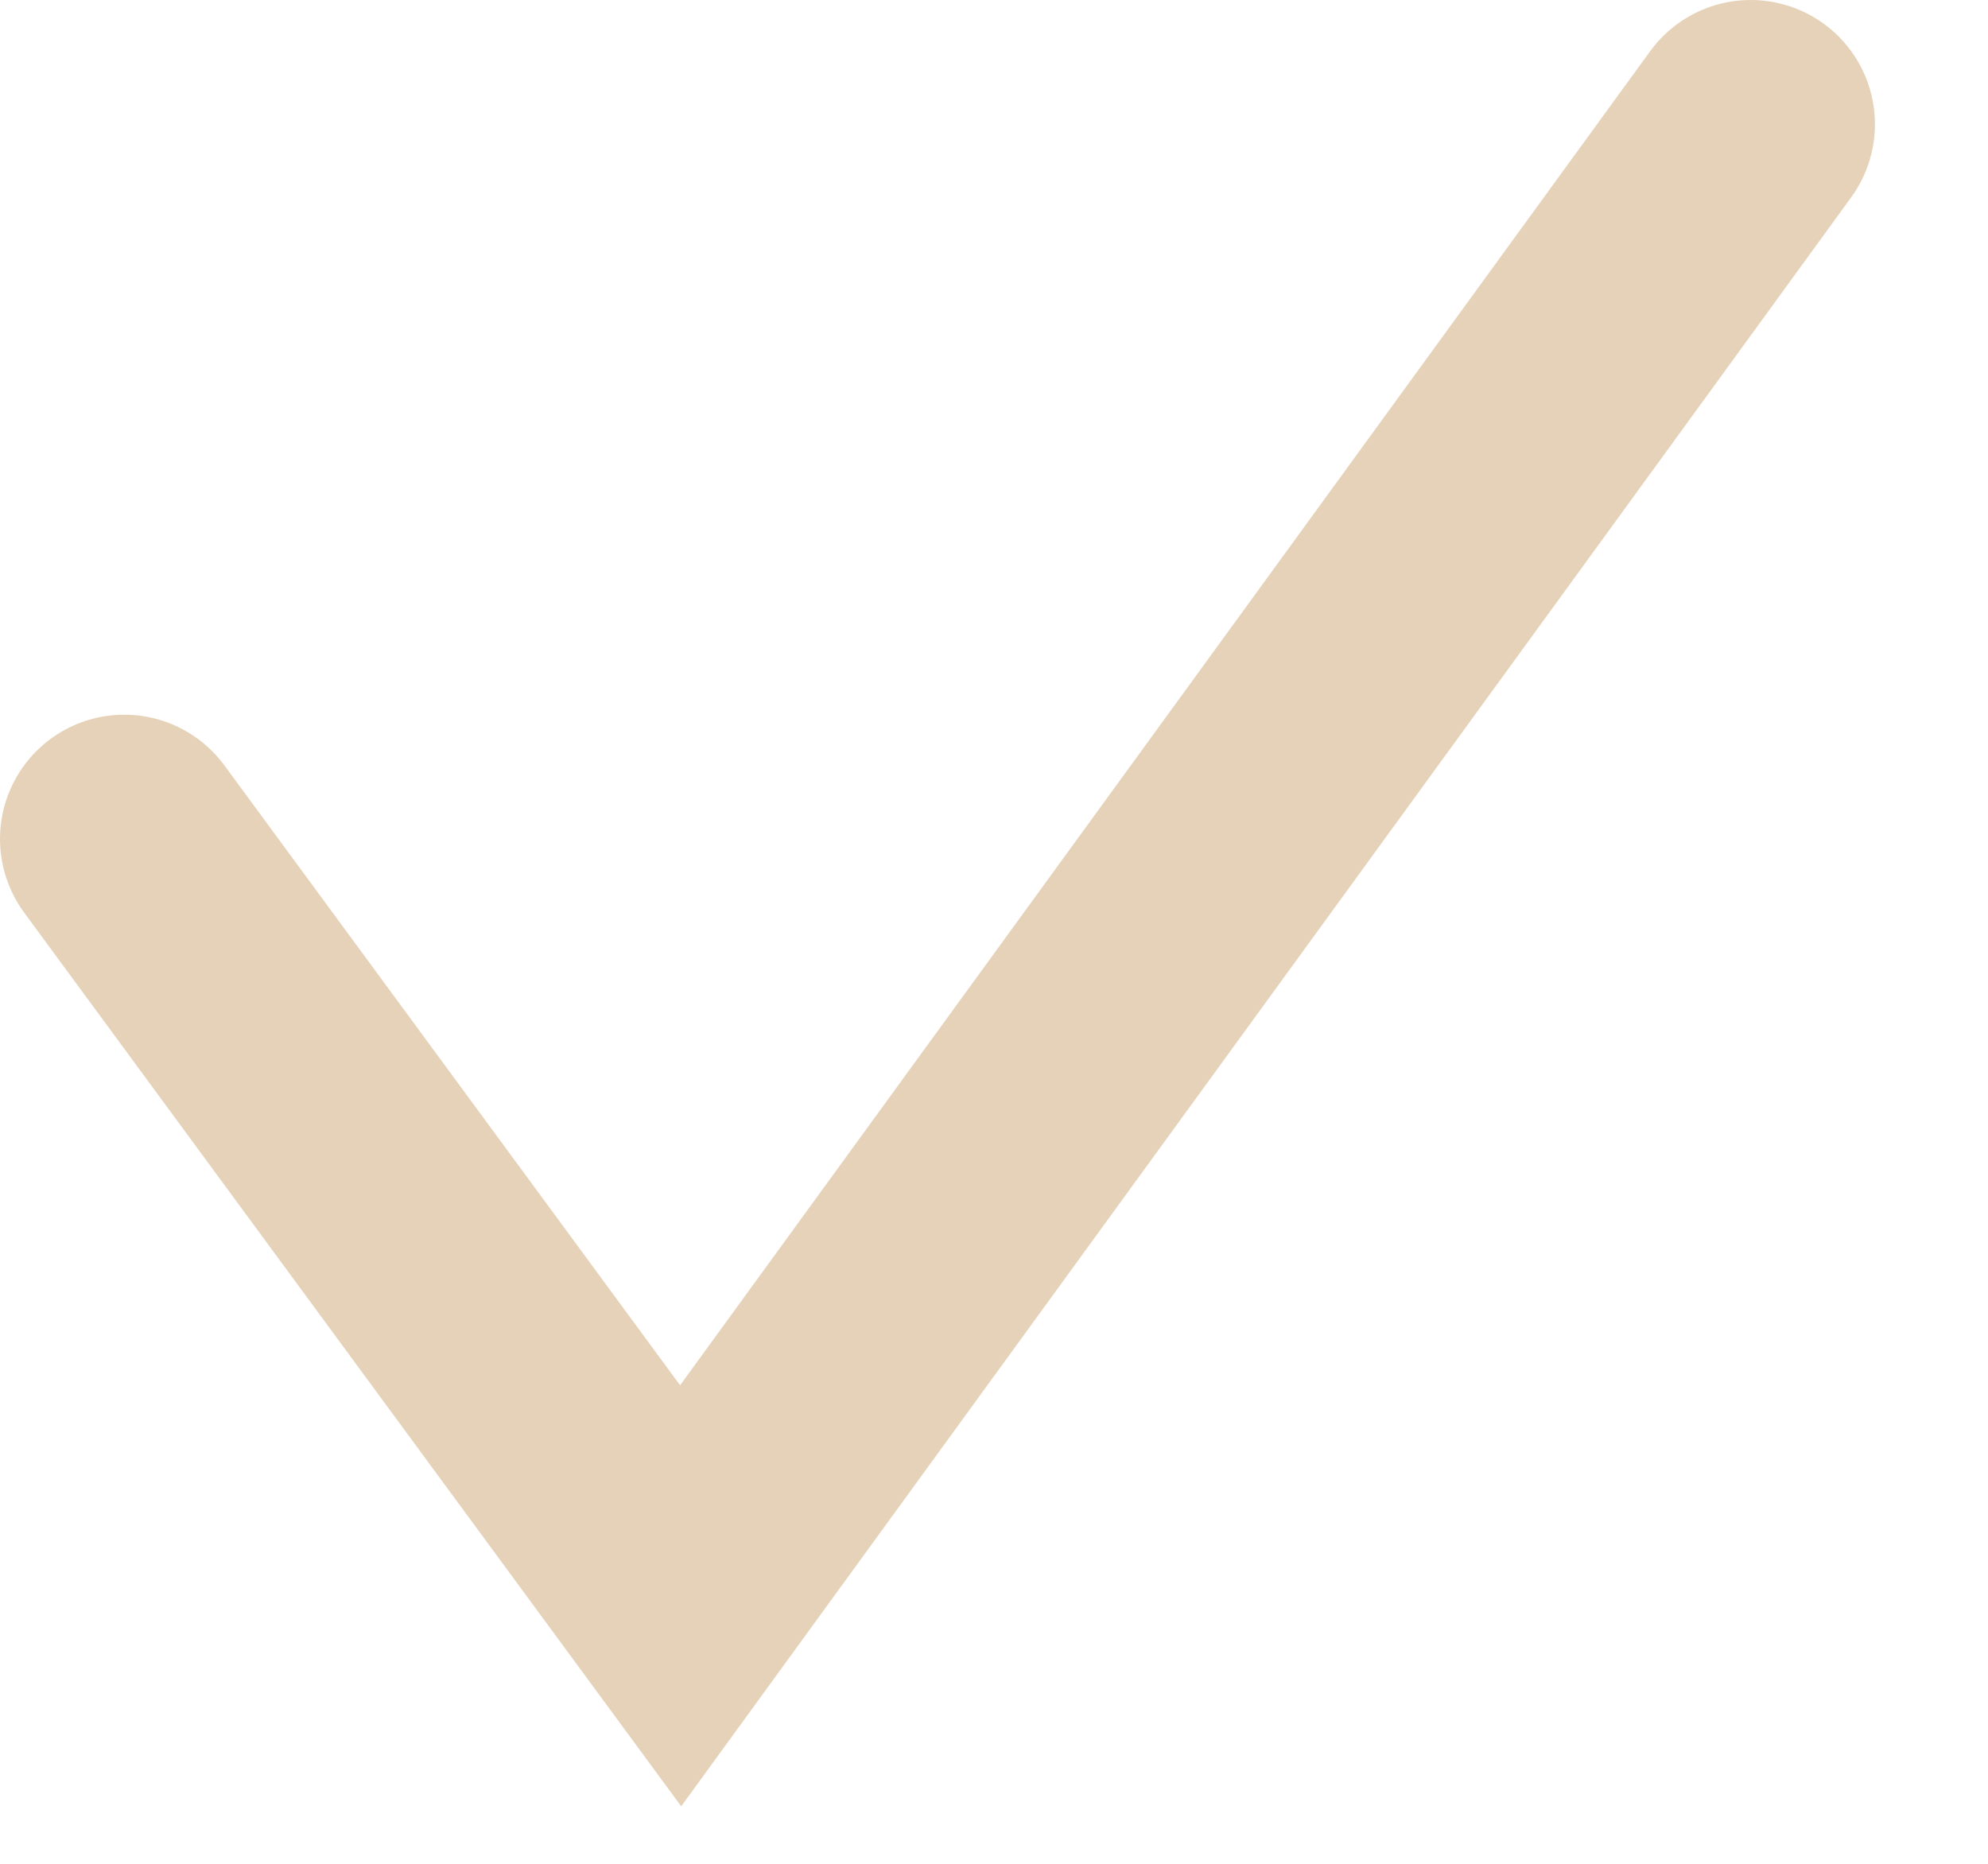 <?xml version="1.0" encoding="UTF-8"?> <svg xmlns="http://www.w3.org/2000/svg" width="16" height="15" viewBox="0 0 16 15" fill="none"> <path d="M1 6.752L5.478 12.843L14.09 1" stroke="#E6D2B9" stroke-width="2" stroke-linecap="round"></path> </svg> 